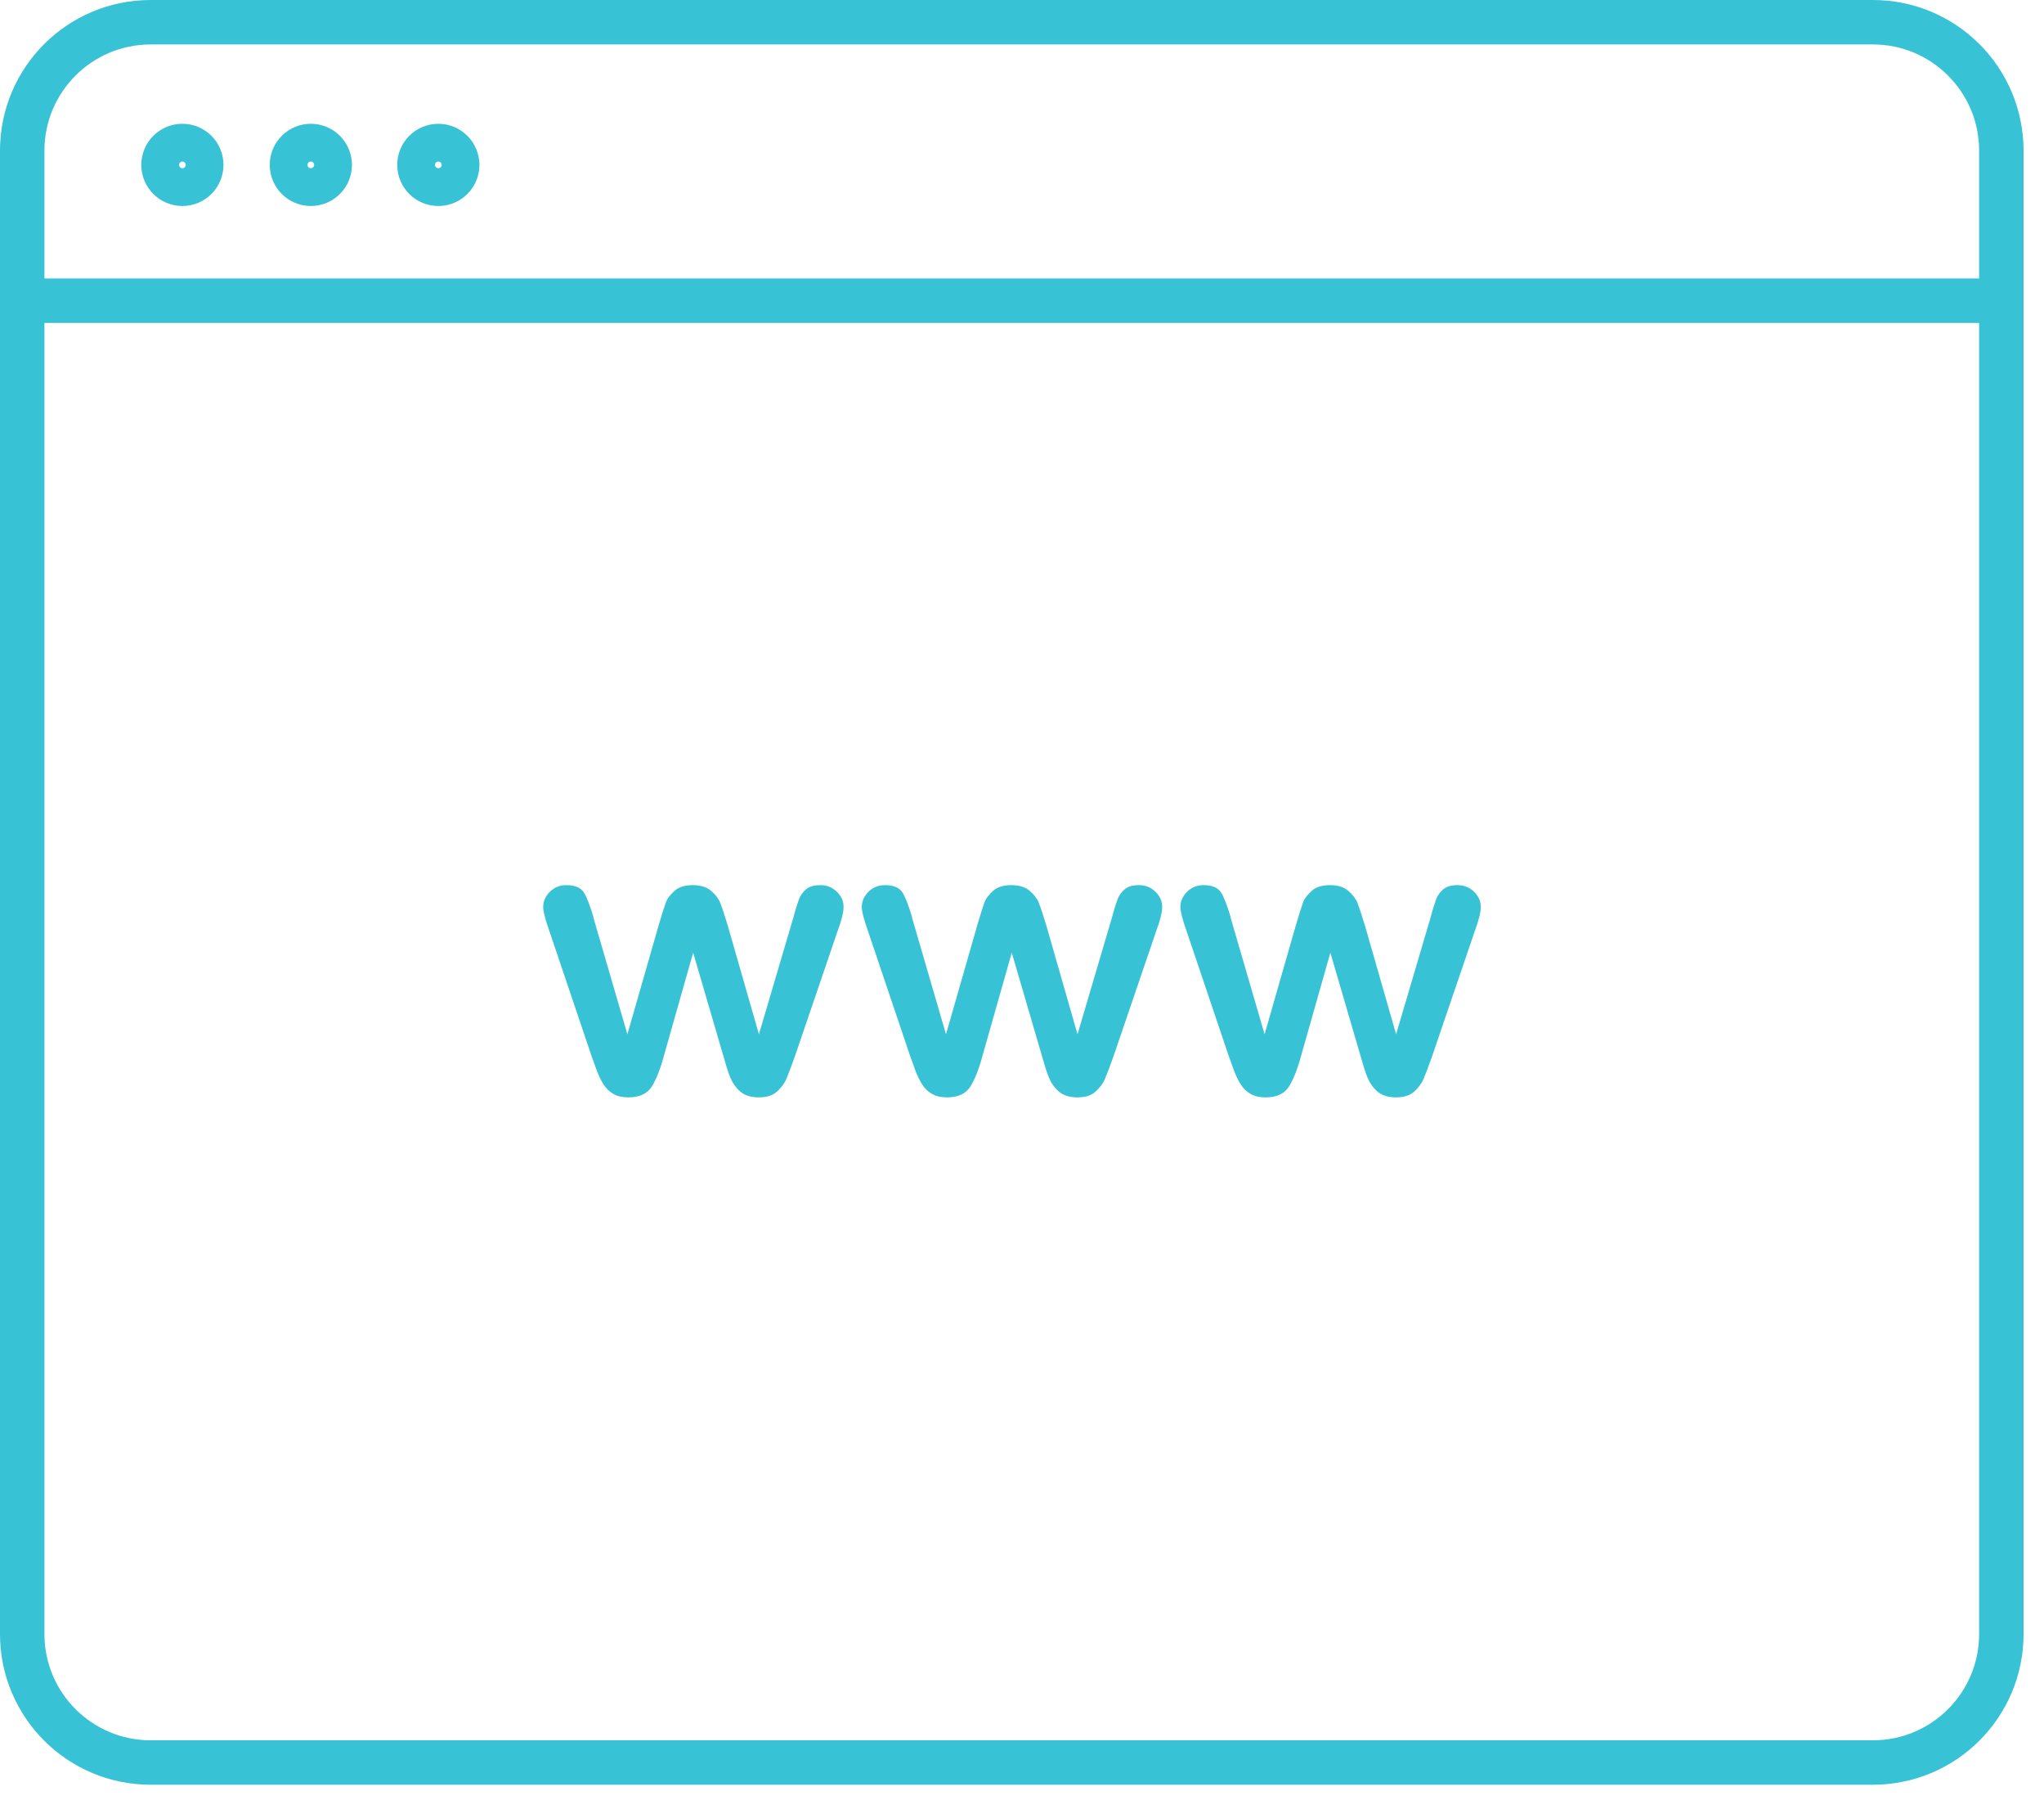 <?xml version="1.0" encoding="UTF-8"?>
<svg xmlns="http://www.w3.org/2000/svg" width="92" height="81" viewBox="0 0 92 81" fill="none">
  <g clip-path="url(#clip0_41_198)">
    <path d="M84.3 1H6.78C3.588 1 1 3.588 1 6.78V73.53C1 76.722 3.588 79.31 6.78 79.31H84.3C87.492 79.31 90.08 76.722 90.08 73.53V6.78C90.08 3.588 87.492 1 84.3 1Z" stroke="#37C2D5" stroke-width="2" stroke-miterlimit="10"></path>
    <path d="M1 13.53H90.08" stroke="#37C2D5" stroke-width="2" stroke-miterlimit="10"></path>
    <path d="M8.209 8.27C8.679 8.27 9.059 7.889 9.059 7.42C9.059 6.951 8.679 6.57 8.209 6.57C7.74 6.57 7.359 6.951 7.359 7.42C7.359 7.889 7.74 8.27 8.209 8.27Z" stroke="#37C2D5" stroke-width="2" stroke-miterlimit="10"></path>
    <path d="M13.991 8.27C14.46 8.27 14.841 7.889 14.841 7.42C14.841 6.951 14.46 6.57 13.991 6.57C13.521 6.57 13.141 6.951 13.141 7.42C13.141 7.889 13.521 8.27 13.991 8.27Z" stroke="#37C2D5" stroke-width="2" stroke-miterlimit="10"></path>
    <path d="M19.729 8.27C20.198 8.27 20.579 7.889 20.579 7.42C20.579 6.951 20.198 6.57 19.729 6.57C19.259 6.57 18.879 6.951 18.879 7.42C18.879 7.889 19.259 8.27 19.729 8.27Z" stroke="#37C2D5" stroke-width="2" stroke-miterlimit="10"></path>
    <path d="M26.709 41.29L28.239 46.54L29.639 41.66C29.789 41.15 29.899 40.8 29.969 40.61C30.039 40.42 30.179 40.25 30.369 40.08C30.559 39.91 30.839 39.83 31.179 39.83C31.519 39.83 31.799 39.91 31.999 40.08C32.199 40.25 32.339 40.43 32.419 40.63C32.499 40.83 32.609 41.17 32.759 41.66L34.159 46.54L35.709 41.29C35.809 40.91 35.899 40.64 35.959 40.47C36.019 40.3 36.129 40.15 36.279 40.02C36.429 39.89 36.639 39.83 36.929 39.83C37.219 39.83 37.459 39.93 37.659 40.12C37.859 40.31 37.969 40.54 37.969 40.81C37.969 41.05 37.879 41.42 37.699 41.9L35.779 47.53C35.609 48.01 35.479 48.35 35.389 48.56C35.299 48.77 35.149 48.96 34.959 49.13C34.769 49.3 34.489 49.38 34.149 49.38C33.809 49.38 33.509 49.29 33.309 49.11C33.109 48.93 32.959 48.71 32.859 48.46C32.759 48.21 32.659 47.87 32.539 47.45L31.199 42.87L29.899 47.45C29.729 48.09 29.539 48.57 29.339 48.89C29.139 49.21 28.789 49.38 28.279 49.38C28.019 49.38 27.799 49.33 27.619 49.23C27.439 49.13 27.289 48.99 27.169 48.8C27.049 48.61 26.939 48.39 26.849 48.14C26.759 47.89 26.689 47.68 26.629 47.53L24.729 41.9C24.539 41.37 24.449 41.01 24.449 40.81C24.449 40.56 24.549 40.33 24.749 40.13C24.949 39.93 25.199 39.83 25.489 39.83C25.879 39.83 26.139 39.94 26.279 40.16C26.419 40.38 26.559 40.76 26.719 41.29H26.709Z" fill="#37C2D5"></path>
    <path d="M41.049 41.29L42.579 46.54L43.979 41.66C44.129 41.15 44.239 40.8 44.309 40.61C44.379 40.42 44.519 40.25 44.709 40.08C44.899 39.91 45.179 39.83 45.519 39.83C45.859 39.83 46.139 39.91 46.339 40.08C46.539 40.25 46.679 40.43 46.759 40.63C46.839 40.83 46.949 41.17 47.099 41.66L48.499 46.54L50.049 41.29C50.149 40.91 50.239 40.64 50.299 40.47C50.359 40.3 50.469 40.15 50.619 40.02C50.769 39.89 50.979 39.83 51.269 39.83C51.559 39.83 51.799 39.93 51.999 40.12C52.199 40.31 52.309 40.54 52.309 40.81C52.309 41.05 52.219 41.42 52.039 41.9L50.119 47.53C49.949 48.01 49.819 48.35 49.729 48.56C49.639 48.77 49.489 48.96 49.299 49.13C49.109 49.3 48.829 49.38 48.489 49.38C48.149 49.38 47.849 49.29 47.649 49.11C47.449 48.93 47.299 48.71 47.199 48.46C47.099 48.21 46.999 47.87 46.879 47.45L45.539 42.87L44.239 47.45C44.069 48.09 43.879 48.57 43.679 48.89C43.479 49.21 43.129 49.38 42.619 49.38C42.359 49.38 42.139 49.33 41.959 49.23C41.779 49.13 41.629 48.99 41.509 48.8C41.389 48.61 41.279 48.39 41.189 48.14C41.099 47.89 41.029 47.68 40.969 47.53L39.069 41.9C38.879 41.37 38.789 41.01 38.789 40.81C38.789 40.56 38.889 40.33 39.089 40.13C39.289 39.93 39.539 39.83 39.829 39.83C40.219 39.83 40.479 39.94 40.619 40.16C40.759 40.38 40.899 40.76 41.059 41.29H41.049Z" fill="#37C2D5"></path>
    <path d="M55.389 41.29L56.919 46.54L58.319 41.66C58.469 41.15 58.579 40.8 58.649 40.61C58.719 40.42 58.859 40.25 59.049 40.08C59.239 39.91 59.519 39.83 59.859 39.83C60.199 39.83 60.479 39.91 60.679 40.08C60.879 40.25 61.019 40.43 61.099 40.63C61.179 40.83 61.289 41.17 61.439 41.66L62.839 46.54L64.389 41.29C64.489 40.91 64.579 40.64 64.639 40.47C64.699 40.3 64.809 40.15 64.959 40.02C65.109 39.89 65.319 39.83 65.609 39.83C65.899 39.83 66.139 39.93 66.339 40.12C66.539 40.31 66.649 40.54 66.649 40.81C66.649 41.05 66.559 41.42 66.379 41.9L64.459 47.53C64.289 48.01 64.159 48.35 64.069 48.56C63.979 48.77 63.829 48.96 63.639 49.13C63.449 49.3 63.169 49.38 62.829 49.38C62.489 49.38 62.189 49.29 61.989 49.11C61.789 48.93 61.639 48.71 61.539 48.46C61.439 48.21 61.339 47.87 61.219 47.45L59.879 42.87L58.579 47.45C58.409 48.09 58.219 48.57 58.019 48.89C57.819 49.21 57.469 49.38 56.959 49.38C56.699 49.38 56.479 49.33 56.299 49.23C56.119 49.13 55.969 48.99 55.849 48.8C55.729 48.61 55.619 48.39 55.529 48.14C55.439 47.89 55.369 47.68 55.309 47.53L53.409 41.9C53.219 41.37 53.129 41.01 53.129 40.81C53.129 40.56 53.229 40.33 53.429 40.13C53.629 39.93 53.879 39.83 54.169 39.83C54.559 39.83 54.819 39.94 54.959 40.16C55.099 40.38 55.239 40.76 55.399 41.29H55.389Z" fill="#37C2D5"></path>
  </g>
  <defs>
    <clipPath id="clip0_41_198">
      <rect width="91.08" height="80.31" fill="white"></rect>
    </clipPath>
  </defs>
</svg>
